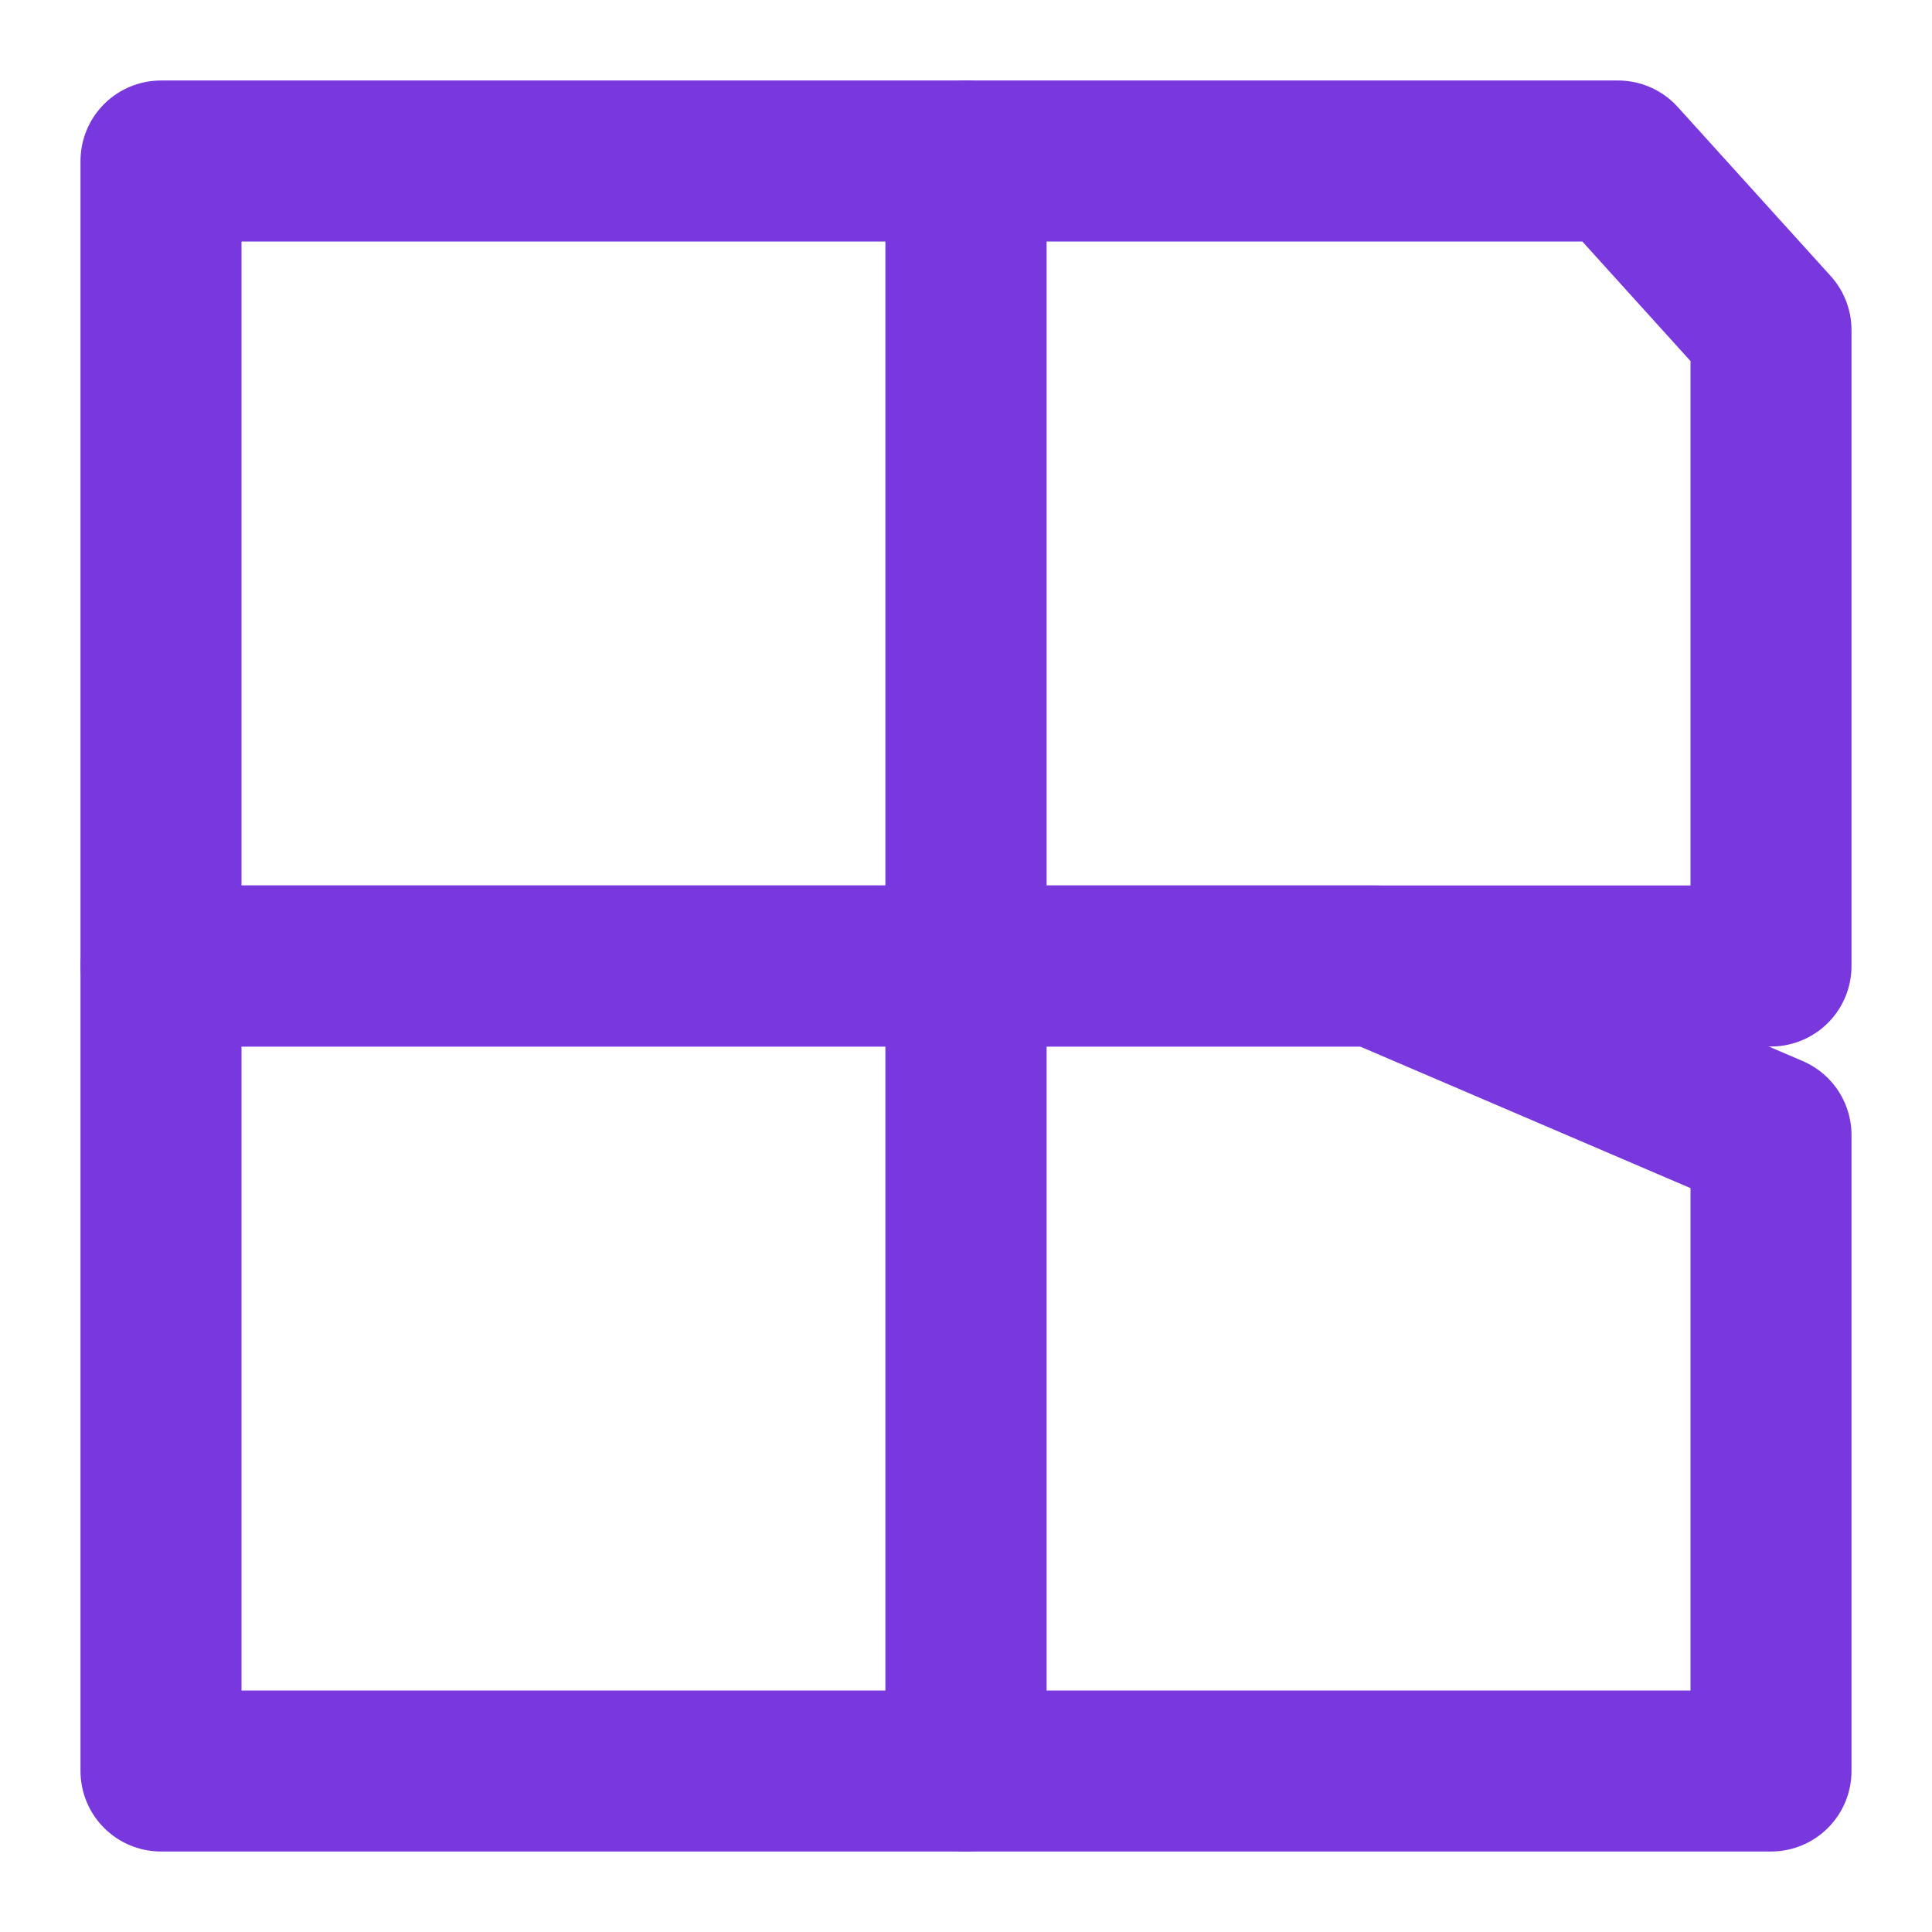 <svg xmlns="http://www.w3.org/2000/svg" width="24" height="24" viewBox="0 0 24 24" fill="none" stroke="#7938DE" stroke-width="2" stroke-linecap="round" stroke-linejoin="round">
  <path d="M12 2H2v10h10V2z"></path>
  <path d="M2 22h10V12H2v10z"></path>
  <path d="M12 22h10v-7.9L17.1 12H12v10z"></path>
  <path d="M20.1 2H12v10h10V4.1L20.1 2z"></path>
</svg>